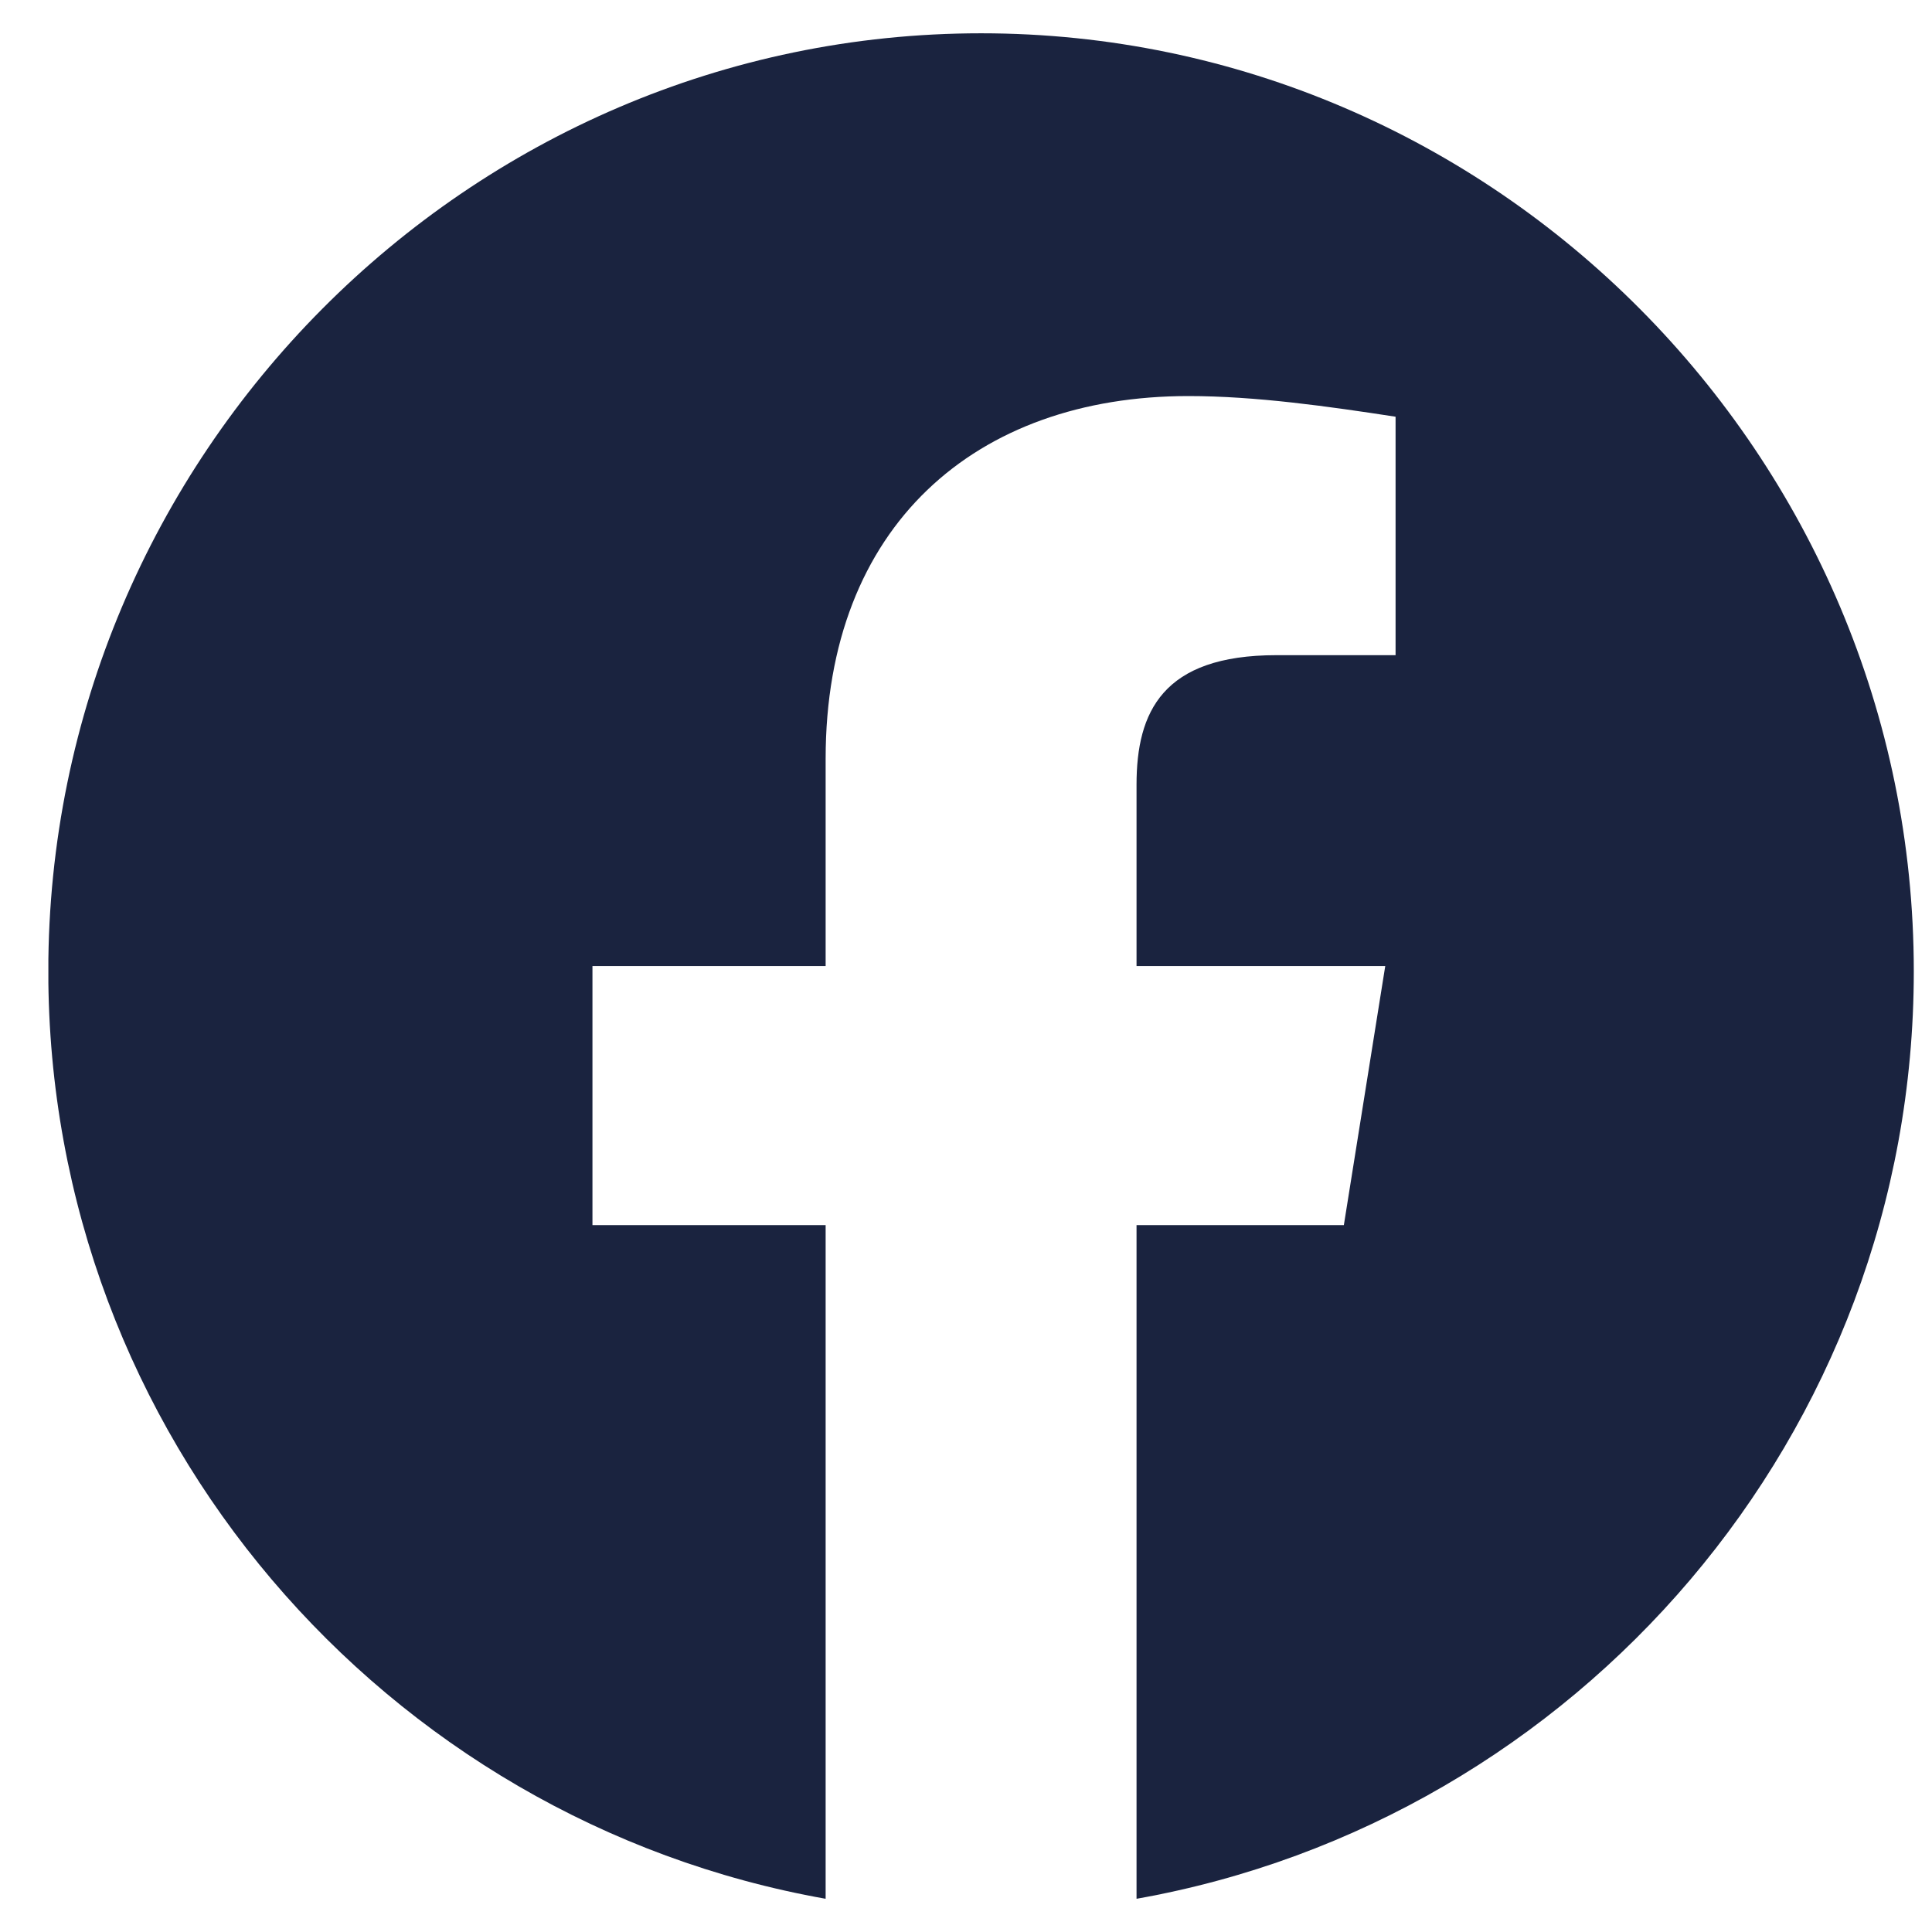 <svg width="26" height="26" viewBox="0 0 26 26" fill="none" xmlns="http://www.w3.org/2000/svg">
<g clip-path="url(#clip0_231_456)">
<path fill-rule="evenodd" clip-rule="evenodd" d="M0.65 13.071C0.65 19.311 5.183 24.501 11.111 25.553V16.487H7.973V13.001H11.111V10.211C11.111 7.073 13.133 5.33 15.993 5.33C16.898 5.33 17.875 5.469 18.781 5.608V8.817H17.178C15.643 8.817 15.295 9.583 15.295 10.56V13.001H18.642L18.085 16.487H15.295V25.553C21.223 24.501 25.755 19.312 25.755 13.071C25.755 6.128 20.107 0.448 13.203 0.448C6.299 0.448 0.65 6.128 0.65 13.071Z" fill="#1A233F"/>
</g>
<defs>
<clipPath id="clip0_231_456">
<rect width="25.105" height="25.105" fill="white" transform="translate(0.651 0.447)"/>
</clipPath>
</defs>
</svg>
